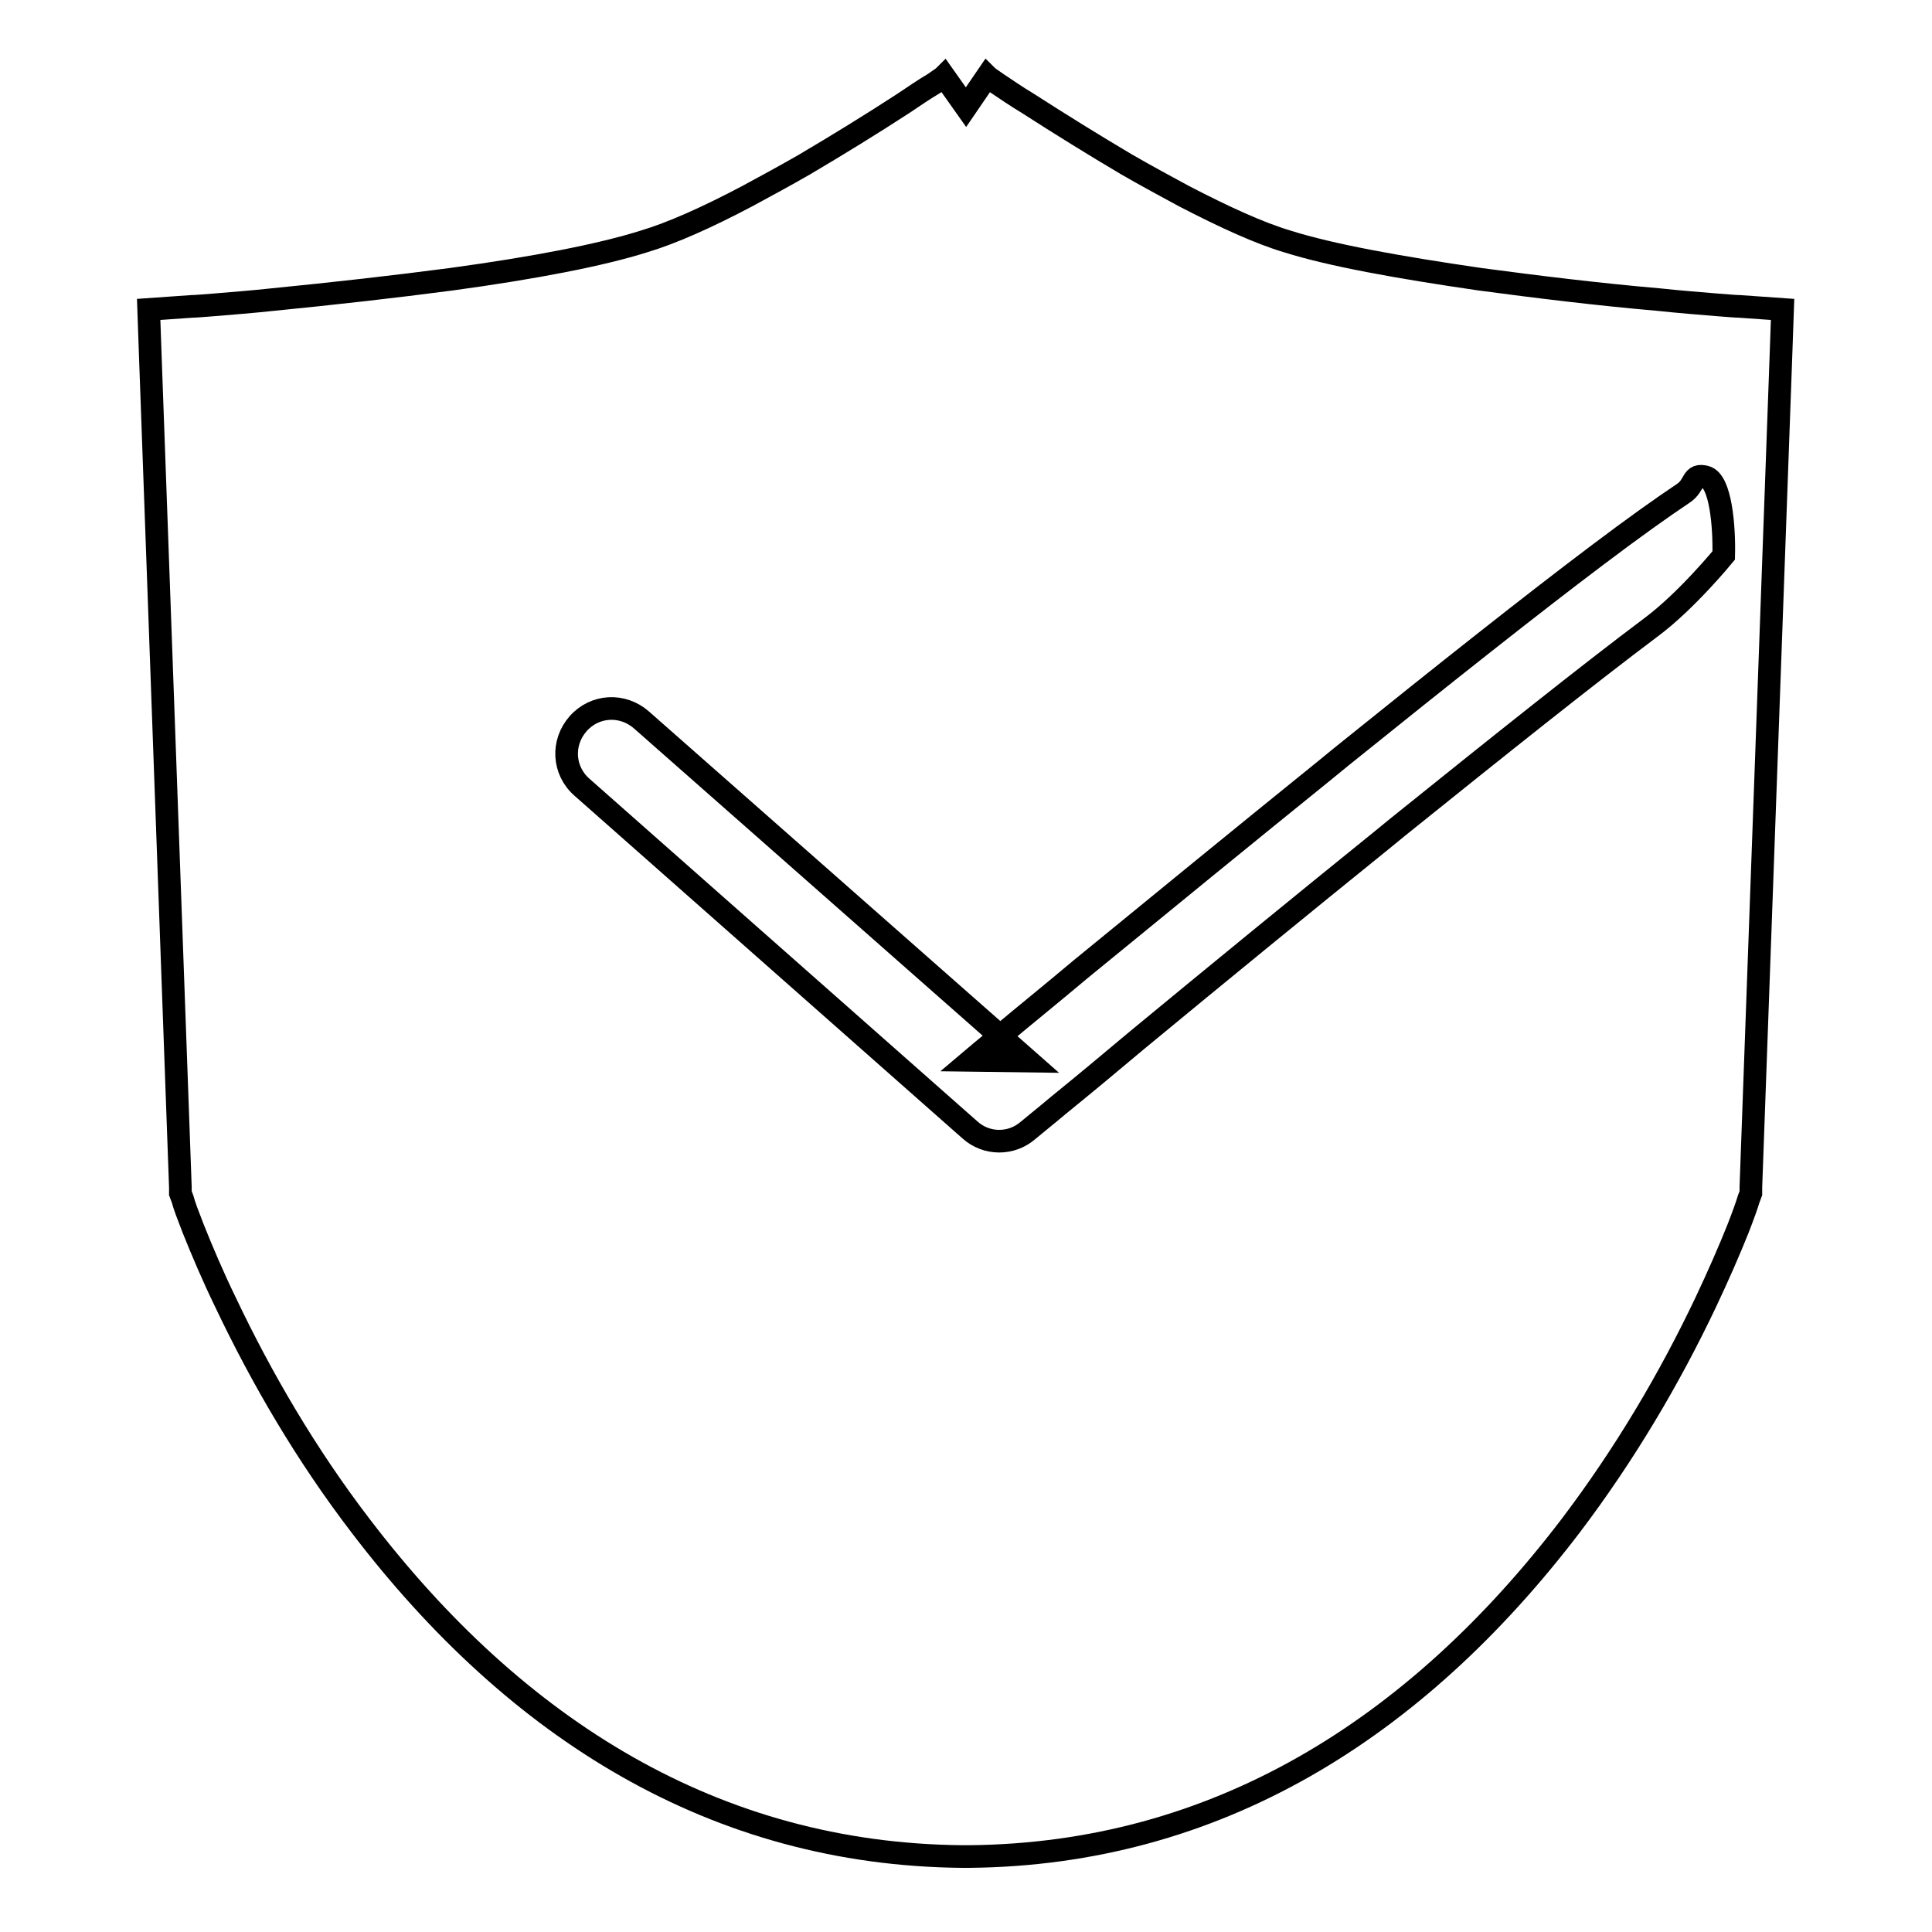<?xml version="1.0" encoding="utf-8"?>
<!-- Svg Vector Icons : http://www.onlinewebfonts.com/icon -->
<!DOCTYPE svg PUBLIC "-//W3C//DTD SVG 1.1//EN" "http://www.w3.org/Graphics/SVG/1.1/DTD/svg11.dtd">
<svg version="1.1" xmlns="http://www.w3.org/2000/svg" xmlns:xlink="http://www.w3.org/1999/xlink" x="0px" y="0px" viewBox="0 0 256 256" enable-background="new 0 0 256 256" xml:space="preserve">
<g><g><path stroke-width="3" fill-opacity="0" stroke="#000000"  d="M127.5,246c-32.7-0.3-59.1-16.8-79.7-43.8c-7.2-9.4-13.1-19.5-17.9-29.6c-1.7-3.5-3.1-6.8-4.3-9.8c-0.7-1.8-1.2-3.1-1.4-3.9l-0.3-0.8l0-0.8l-4-110.6L19.7,41l5.7-0.4c0.5,0,1.5-0.1,2.9-0.2c2.4-0.2,5-0.4,7.8-0.7c8.1-0.8,16.1-1.7,23.7-2.7c11-1.5,19.8-3.2,25.5-5c3.7-1.1,8.4-3.2,13.7-6c2.4-1.3,5-2.7,7.6-4.2c4.4-2.6,8.8-5.3,13.1-8.1c1.5-1,2.8-1.9,4-2.6c0.7-0.5,1.2-0.8,1.4-1l2.9,4.1l2.8-4.1c0.2,0.2,0.7,0.5,1.4,1c1.2,0.8,2.5,1.7,4,2.6c4.2,2.7,8.7,5.5,13.1,8.1c2.6,1.5,5.2,2.9,7.6,4.2c5.4,2.8,10,4.9,13.7,6c5.7,1.8,14.5,3.4,25.5,5c7.5,1,15.6,2,23.7,2.7c2.8,0.3,5.4,0.5,7.8,0.7c1.4,0.1,2.4,0.2,2.9,0.2l5.7,0.4l-0.2,5.7l-4,110.6l0,0.8l-0.3,0.8c-0.2,0.7-0.7,2.1-1.4,3.9c-1.2,3-2.6,6.2-4.3,9.8c-4.8,10.1-10.7,20.1-17.9,29.6c-20.6,27-47,43.5-79.7,43.8l0,0c-0.2,0-0.4,0-0.5,0C127.8,246,127.6,246,127.5,246L127.5,246z M128.5,149.7c2.2,2,5.5,2,7.7,0.1c0.7-0.6,2.1-1.7,4-3.3c3.2-2.6,6.7-5.5,10.5-8.7c10.9-9,21.9-18,32.3-26.4c1.1-0.9,1.1-0.9,2.2-1.8c13.8-11.1,25.2-20.2,33.6-26.5c4.7-3.5,9.6-9.5,9.6-9.5c0.1-3.8-0.4-9.9-2.4-10.4c-1.9-0.5-1.3,1.1-3,2.2c-2.7,1.8-6.5,4.5-11.4,8.2c-8.5,6.4-20,15.5-33.9,26.7c-1.1,0.9-1.1,0.9-2.2,1.8c-10.4,8.4-21.4,17.4-32.4,26.4c-3.8,3.2-7.4,6.1-10.5,8.7c-1.9,1.6-3.3,2.7-4,3.3l7.7,0.1L85,95.4c-2.5-2.2-6.2-2-8.4,0.5c-2.2,2.5-2,6.2,0.5,8.4L128.5,149.7z"/></g></g>
</svg>